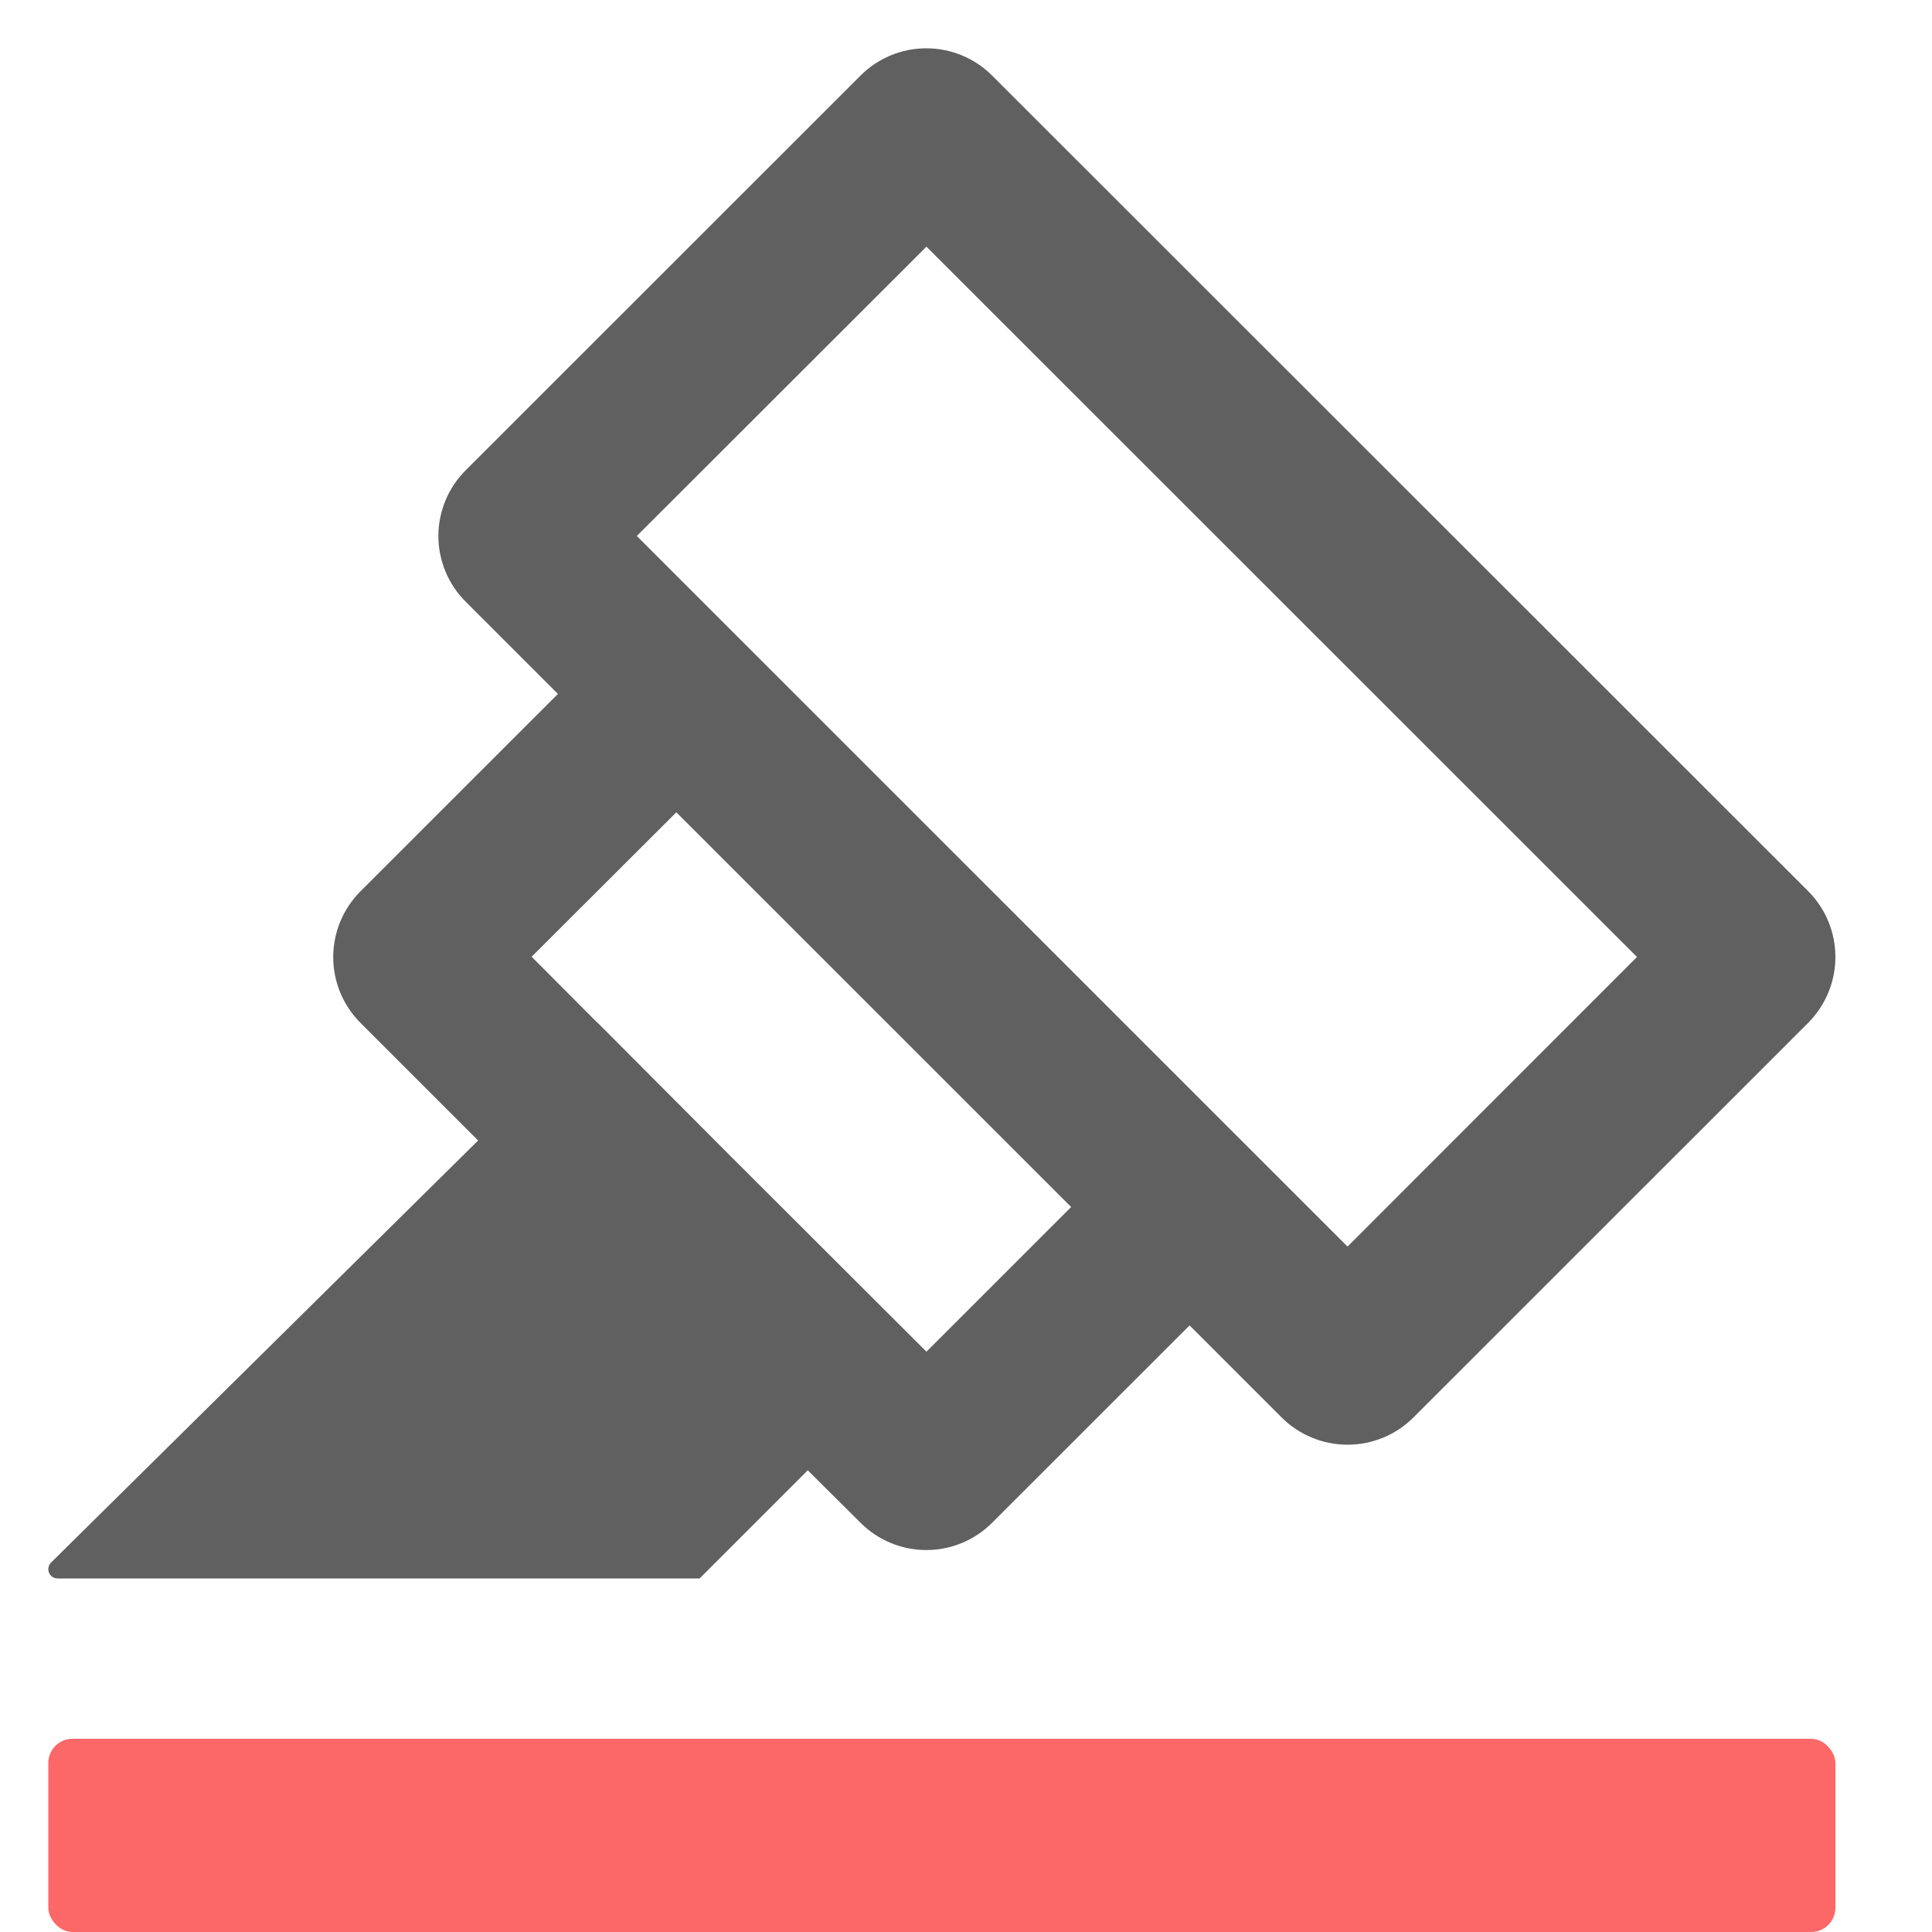 <svg width="40" height="40" viewBox="0 0 40 40" fill="none" xmlns="http://www.w3.org/2000/svg">
<path d="M1.19 32.68H14.485L16.724 30.441L17.818 31.529C18.179 31.89 18.668 32.092 19.179 32.092C19.689 32.092 20.178 31.89 20.539 31.529L24.629 27.441L26.536 29.348C26.898 29.709 27.389 29.911 27.899 29.911C28.41 29.911 28.901 29.709 29.263 29.348L37.437 21.176C37.797 20.814 38 20.324 38 19.813C38 19.302 37.797 18.812 37.437 18.451L20.539 1.563C20.178 1.202 19.689 1 19.179 1C18.668 1 18.179 1.202 17.818 1.563L9.644 9.734C9.464 9.913 9.321 10.125 9.224 10.359C9.127 10.593 9.076 10.844 9.076 11.097C9.076 11.351 9.127 11.601 9.224 11.835C9.321 12.069 9.464 12.281 9.644 12.46L11.551 14.367L7.462 18.455C7.101 18.817 6.899 19.306 6.899 19.816C6.899 20.326 7.101 20.815 7.462 21.176L9.899 23.613L1.055 32.353C1.029 32.38 1.011 32.414 1.004 32.451C0.996 32.488 1 32.526 1.015 32.561C1.029 32.596 1.053 32.626 1.084 32.647C1.116 32.668 1.152 32.68 1.19 32.68ZM19.181 5.107L33.892 19.813L27.899 25.809L13.184 11.097L19.181 5.107ZM14.003 16.818L22.177 24.99L19.181 27.985L15.091 23.902L12.37 21.171H12.365L11.007 19.808L14.003 16.818Z" fill="#606060"/>
<rect x="1" y="36" width="37" height="4" rx="0.5" fill="#FC6767"/>
</svg>
